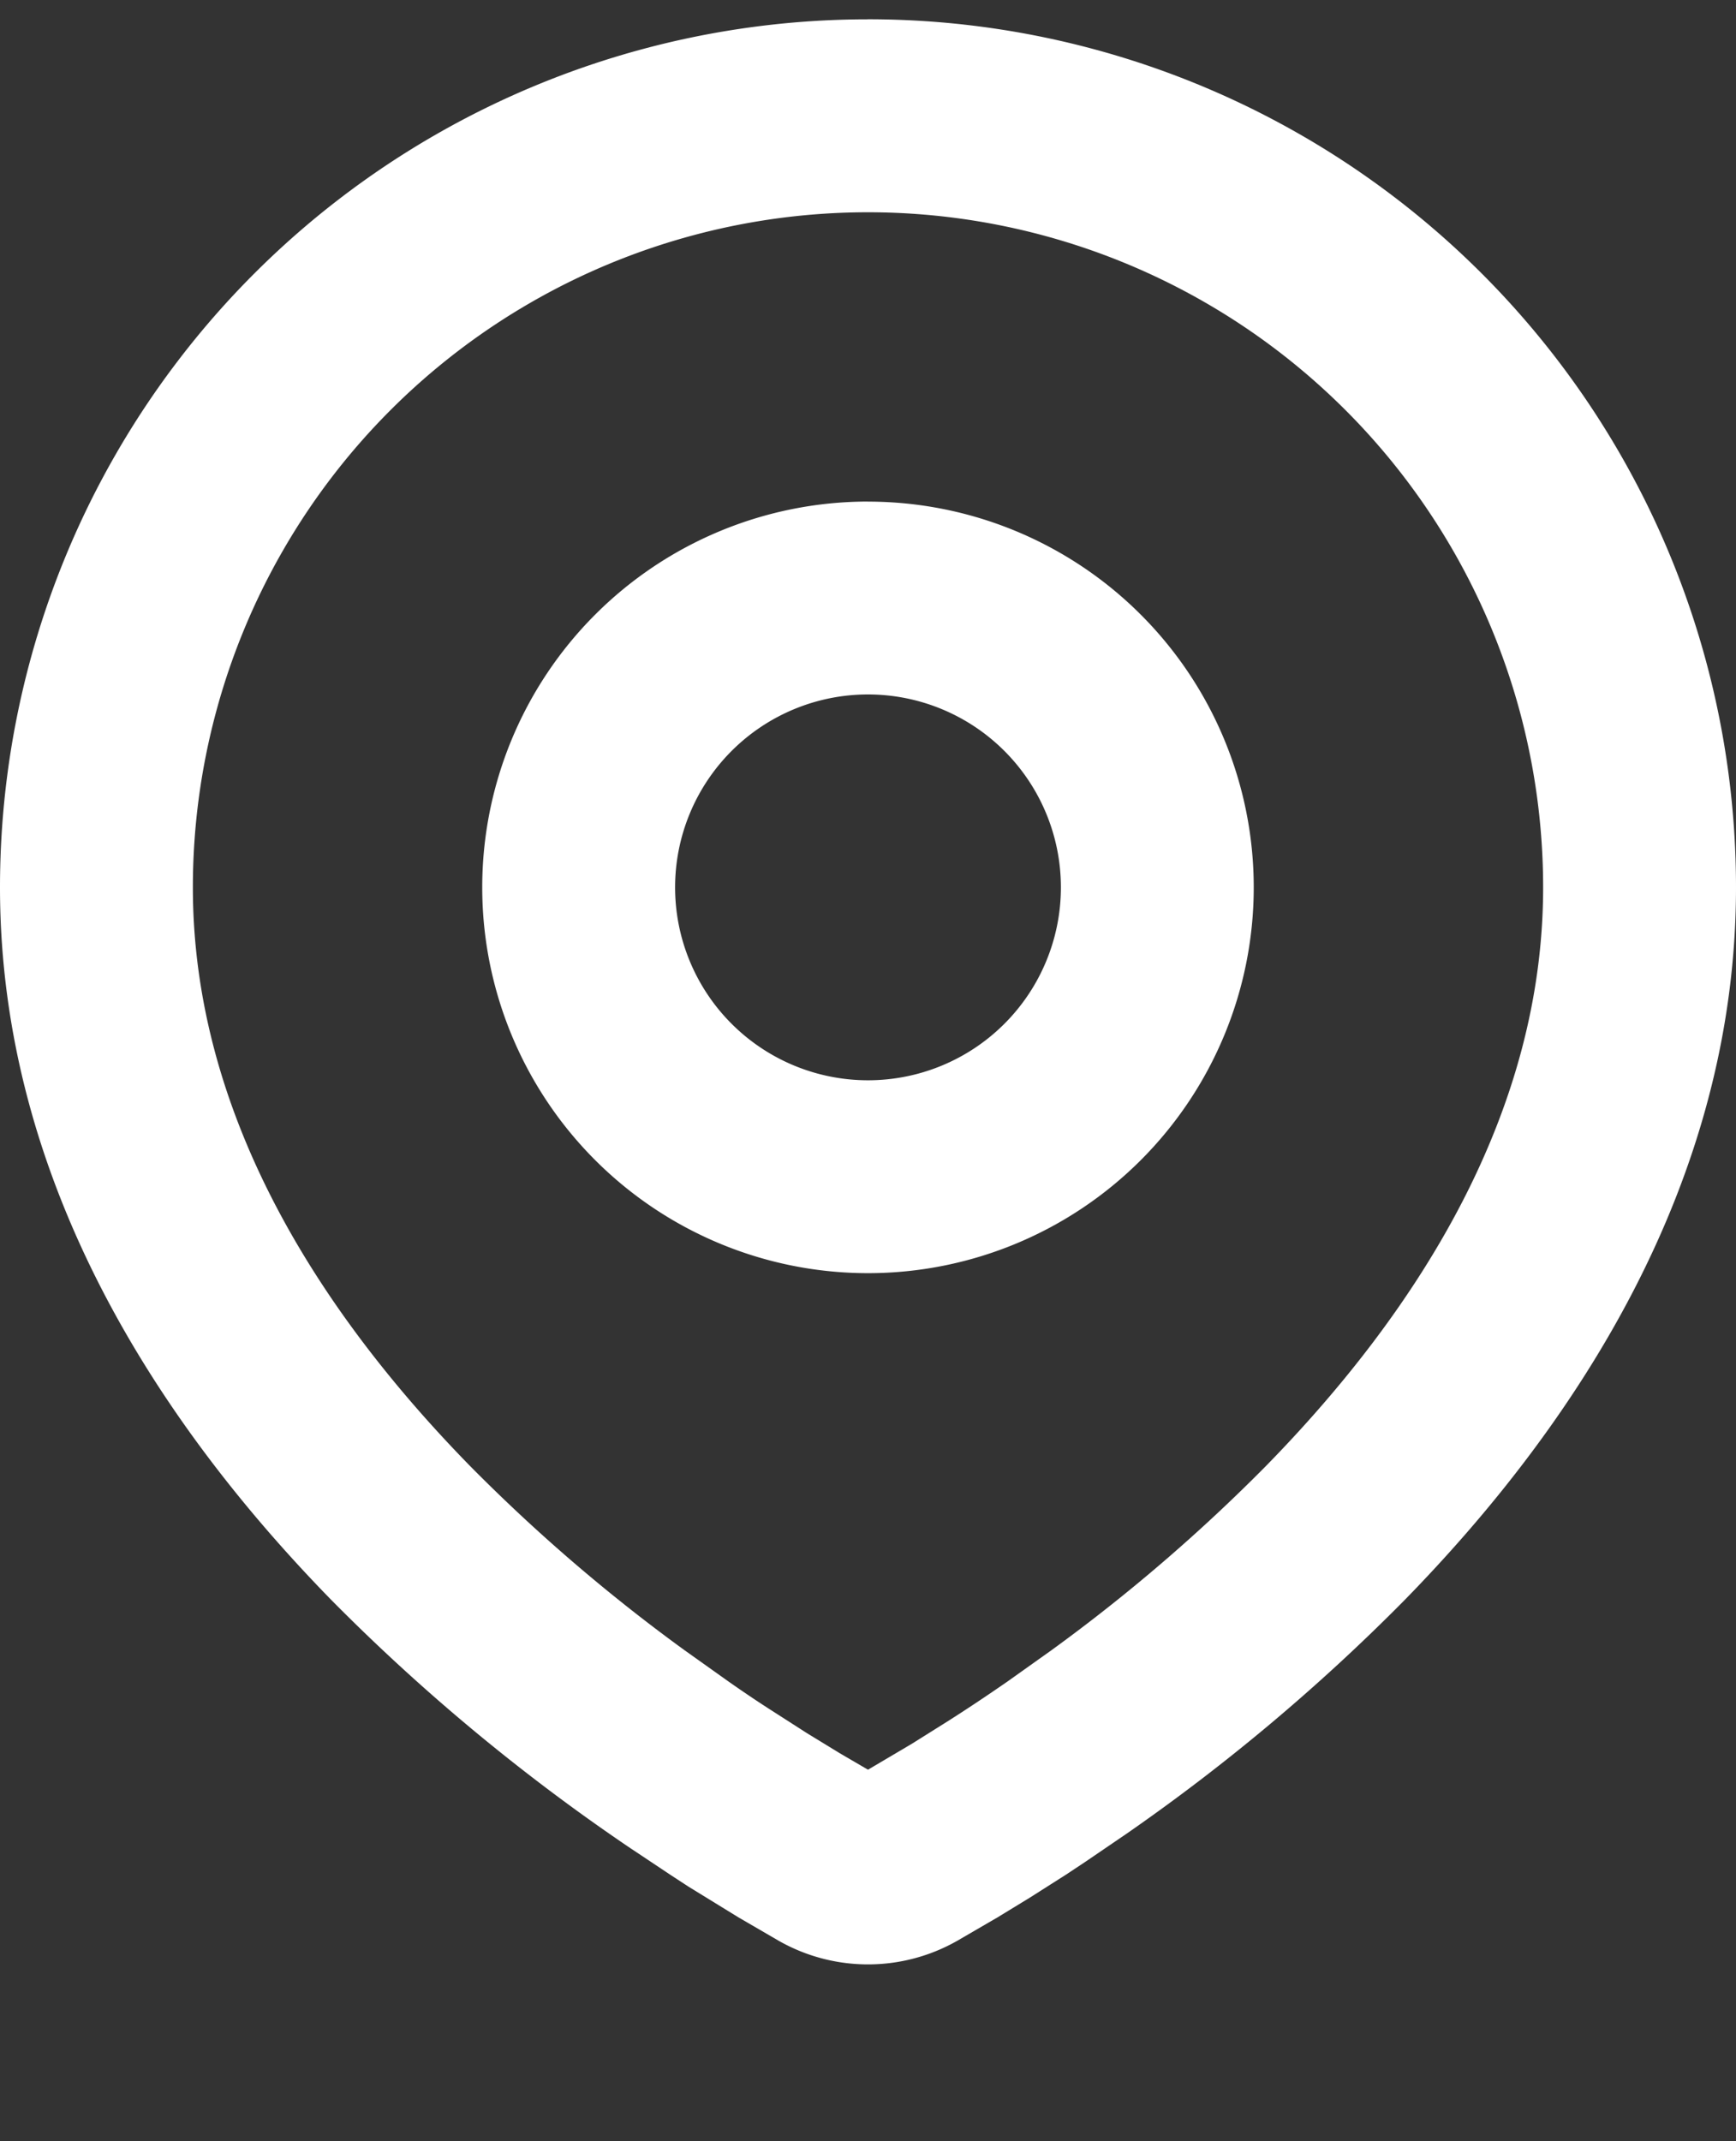 <svg xmlns="http://www.w3.org/2000/svg" width="30" height="37" fill="none"><rect width="100%" height="100%" fill="#333333" stroke="none"/><path fill="#fff" fill-rule="evenodd" d="M15 .333a15 15 0 0 1 15 15c0 5.124-2.793 9.317-5.737 12.326a34 34 0 0 1-4.793 4.026l-.71.484-.333.221-.629.4-.56.342-.693.403a3.12 3.12 0 0 1-3.09 0l-.693-.403-.867-.533-.32-.209-.683-.455a34.3 34.3 0 0 1-5.155-4.276C2.793 24.649 0 20.457 0 15.334a15 15 0 0 1 15-15m0 3.334A11.667 11.667 0 0 0 3.333 15.334c0 3.87 2.12 7.266 4.785 9.993a30 30 0 0 0 3.704 3.183l.763.543q.37.26.712.48l.65.417.571.349.482.281.758-.448.612-.384q.489-.31 1.045-.695l.763-.543a30 30 0 0 0 3.704-3.183c2.665-2.725 4.785-6.124 4.785-9.994A11.667 11.667 0 0 0 15 3.668m0 5A6.666 6.666 0 1 1 15 22a6.666 6.666 0 0 1 0-13.333M15 12a3.333 3.333 0 1 0 0 6.667A3.333 3.333 0 0 0 15 12" clip-rule="evenodd"/></svg>